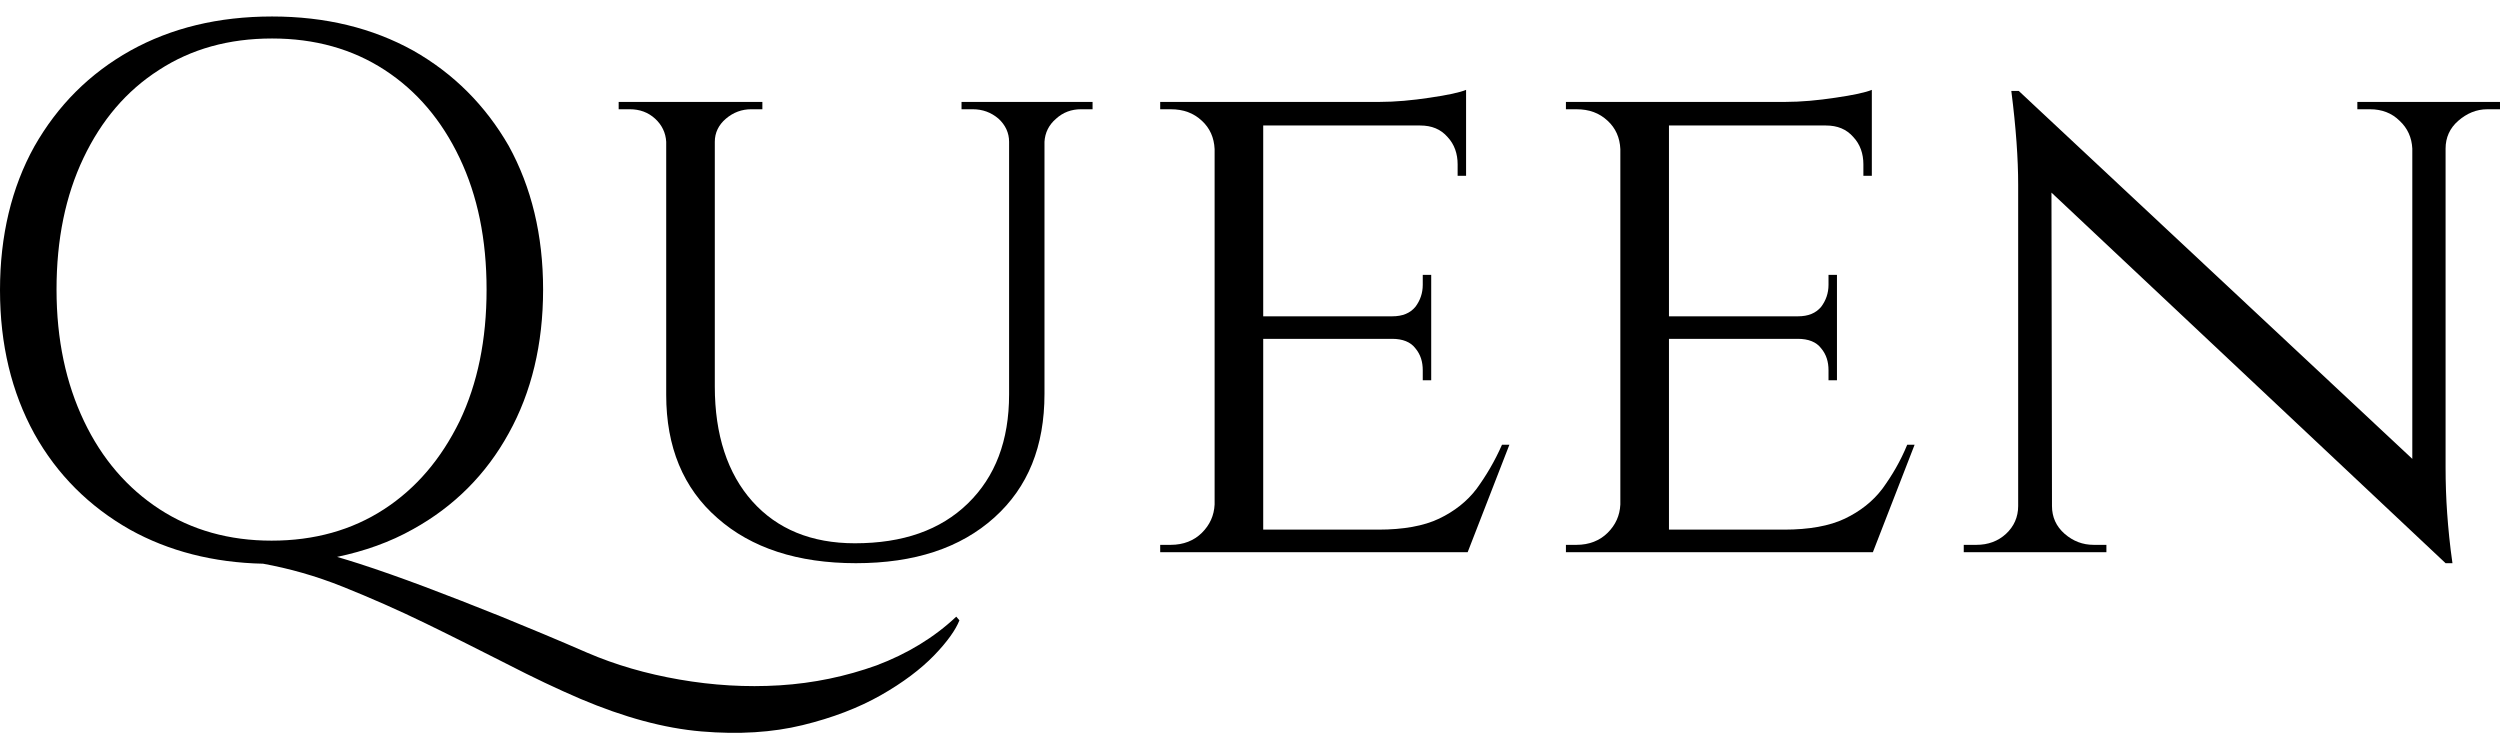 <svg width="116" height="35" viewBox="0 0 116 35" fill="none" xmlns="http://www.w3.org/2000/svg">
<path d="M40.669 30.875C39.247 31.385 37.752 31.701 36.183 31.799C34.614 31.896 33.069 31.799 31.525 31.531C29.981 31.264 28.559 30.85 27.259 30.291C25.862 29.683 24.514 29.123 23.264 28.613C21.989 28.102 20.812 27.64 19.709 27.226C18.606 26.813 17.576 26.448 16.669 26.156C16.302 26.035 15.959 25.937 15.64 25.84C16.915 25.572 18.091 25.159 19.17 24.551C21.058 23.505 22.553 22.021 23.607 20.1C24.661 18.203 25.2 15.966 25.2 13.436C25.2 10.907 24.661 8.693 23.607 6.772C22.528 4.899 21.058 3.416 19.17 2.346C17.282 1.3 15.101 0.765 12.625 0.765C10.124 0.765 7.943 1.3 6.055 2.346C4.143 3.416 2.672 4.899 1.593 6.796C0.539 8.693 0 10.931 0 13.46C0 15.99 0.539 18.203 1.593 20.125C2.648 22.021 4.143 23.505 6.03 24.575C7.82 25.572 9.904 26.108 12.208 26.156C13.409 26.375 14.635 26.715 15.91 27.226C17.184 27.737 18.459 28.296 19.758 28.929C21.058 29.561 22.308 30.194 23.509 30.802C24.735 31.434 25.862 31.969 26.941 32.431C28.951 33.282 30.814 33.793 32.554 33.939C34.27 34.085 35.839 33.988 37.237 33.647C38.634 33.307 39.835 32.844 40.865 32.261C41.894 31.677 42.728 31.045 43.341 30.412C43.953 29.78 44.346 29.221 44.517 28.783L44.37 28.613C43.341 29.585 42.09 30.339 40.669 30.875ZM3.898 19.541C3.064 17.79 2.623 15.771 2.623 13.436C2.623 11.101 3.04 9.083 3.873 7.331C4.707 5.58 5.859 4.218 7.379 3.245C8.874 2.273 10.614 1.786 12.625 1.786C14.61 1.786 16.351 2.273 17.846 3.245C19.341 4.218 20.494 5.58 21.327 7.331C22.161 9.083 22.577 11.101 22.577 13.436C22.577 15.771 22.161 17.79 21.327 19.541C20.469 21.292 19.317 22.654 17.822 23.627C16.326 24.6 14.586 25.086 12.6 25.086C10.639 25.086 8.899 24.6 7.403 23.627C5.908 22.654 4.731 21.292 3.898 19.541Z" fill="black"/>
<path d="M44.615 4.729V5.069H45.13C45.596 5.069 45.988 5.215 46.331 5.507C46.65 5.799 46.822 6.164 46.822 6.577V18.3C46.822 20.441 46.184 22.119 44.91 23.359C43.635 24.599 41.894 25.208 39.664 25.208C37.653 25.208 36.06 24.551 34.908 23.262C33.756 21.973 33.167 20.173 33.167 17.936V6.577C33.167 6.164 33.339 5.799 33.682 5.507C34.025 5.215 34.418 5.069 34.859 5.069H35.374V4.729H28.706V5.069H29.221C29.686 5.069 30.079 5.215 30.397 5.507C30.716 5.799 30.888 6.164 30.912 6.577V18.325C30.912 20.732 31.697 22.654 33.29 24.04C34.859 25.427 37.016 26.132 39.713 26.132C42.434 26.132 44.566 25.427 46.135 24.016C47.704 22.605 48.464 20.708 48.464 18.276V6.577C48.489 6.164 48.66 5.799 49.003 5.507C49.322 5.215 49.714 5.069 50.156 5.069H50.695V4.729H44.615Z" fill="black"/>
<path d="M68.516 22.678C68.075 23.262 67.487 23.724 66.776 24.064C66.065 24.405 65.109 24.575 63.957 24.575H58.613V15.722H64.594C65.085 15.722 65.452 15.868 65.673 16.16C65.918 16.452 66.016 16.792 66.016 17.182V17.644H66.408V12.755H66.016V13.217C66.016 13.606 65.894 13.947 65.673 14.239C65.428 14.53 65.085 14.677 64.594 14.677H58.613V5.823H65.894C66.433 5.823 66.85 5.994 67.168 6.359C67.487 6.699 67.634 7.137 67.634 7.623V8.158H68.026V4.17C67.732 4.291 67.168 4.413 66.335 4.534C65.526 4.656 64.741 4.729 64.006 4.729H53.833V5.07H54.323C54.911 5.07 55.377 5.24 55.769 5.605C56.137 5.945 56.333 6.383 56.358 6.918V23.408C56.333 23.919 56.137 24.356 55.769 24.721C55.401 25.086 54.911 25.281 54.323 25.281H53.833V25.621H68.1L70.036 20.635H69.693C69.35 21.413 68.958 22.07 68.516 22.678Z" fill="black"/>
<path d="M87.343 22.678C86.902 23.262 86.314 23.724 85.603 24.064C84.892 24.405 83.936 24.575 82.784 24.575H77.44V15.722H83.421C83.911 15.722 84.279 15.868 84.5 16.16C84.745 16.452 84.843 16.792 84.843 17.182V17.644H85.235V12.755H84.843V13.217C84.843 13.606 84.72 13.947 84.5 14.239C84.254 14.53 83.911 14.677 83.421 14.677H77.44V5.823H84.72C85.26 5.823 85.676 5.994 85.995 6.359C86.314 6.699 86.461 7.137 86.461 7.623V8.158H86.853V4.17C86.559 4.291 85.995 4.413 85.162 4.534C84.353 4.656 83.568 4.729 82.833 4.729H72.659V5.07H73.15C73.738 5.07 74.204 5.24 74.596 5.605C74.964 5.945 75.16 6.383 75.184 6.918V23.408C75.16 23.919 74.964 24.356 74.596 24.721C74.228 25.086 73.738 25.281 73.15 25.281H72.659V25.621H86.902L88.838 20.635H88.495C88.177 21.413 87.784 22.07 87.343 22.678Z" fill="black"/>
<path d="M109.381 4.729V5.07H109.97C110.509 5.07 110.975 5.24 111.342 5.605C111.71 5.945 111.906 6.383 111.931 6.894V21.292L93.668 4.218H93.325C93.545 5.945 93.643 7.38 93.643 8.572V23.481C93.643 23.992 93.447 24.429 93.079 24.77C92.712 25.11 92.246 25.281 91.707 25.281H91.118V25.621H97.737V25.281H97.149C96.634 25.281 96.193 25.11 95.8 24.77C95.408 24.429 95.212 23.992 95.212 23.481L95.188 8.937L113.475 26.132H113.794C113.671 25.281 113.598 24.502 113.549 23.821C113.5 23.14 113.475 22.411 113.475 21.681V6.894C113.475 6.383 113.671 5.945 114.063 5.605C114.456 5.264 114.897 5.07 115.412 5.07H116V4.729H109.381Z" fill="black"/>
</svg>
